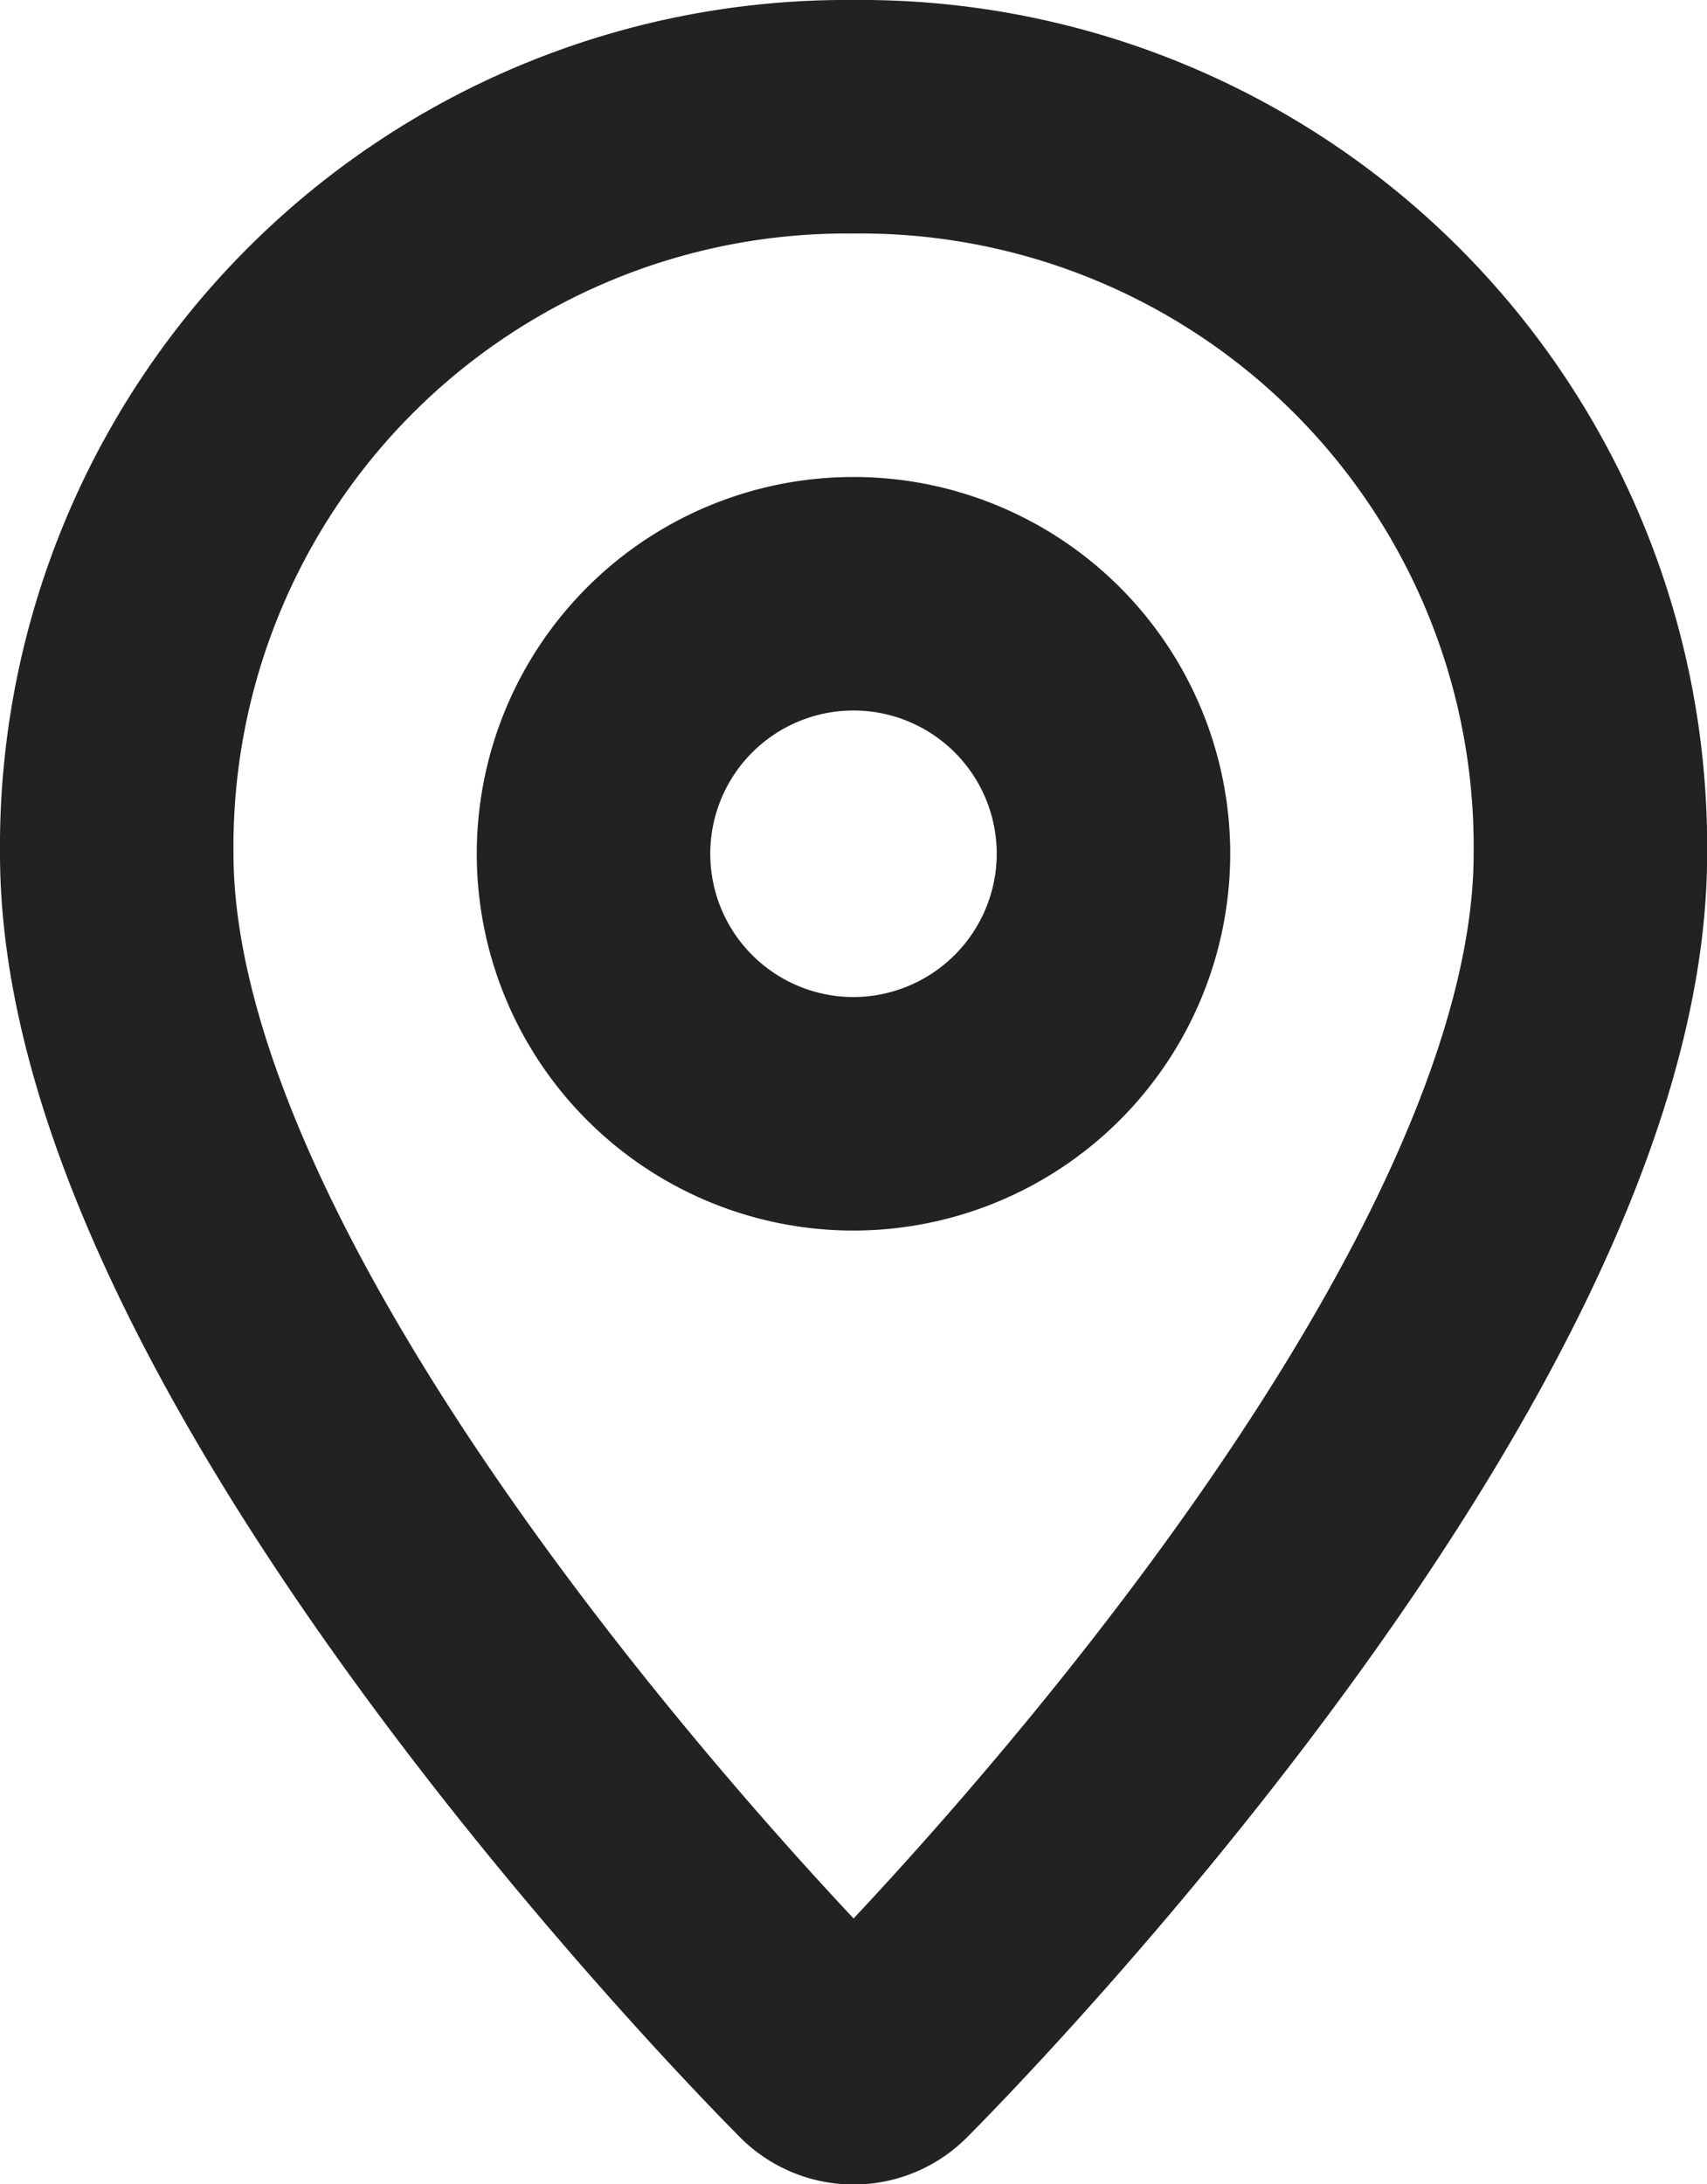 <svg xmlns="http://www.w3.org/2000/svg" width="14.622" height="18.706" viewBox="0 0 14.622 18.706"><defs><style>.a{fill:none;stroke:#222;stroke-width:2px;}</style></defs><g transform="translate(-6)"><path class="a" d="M13.311,1A6.25,6.25,0,0,0,7,7.311C7,11.5,12.8,17.35,13.049,17.6a.371.371,0,0,0,.525,0c.247-.247,6.049-6.1,6.049-10.286A6.25,6.25,0,0,0,13.311,1Zm0,8.539a2.227,2.227,0,1,1,2.227-2.227A2.23,2.23,0,0,1,13.311,9.539Z"/></g></svg>